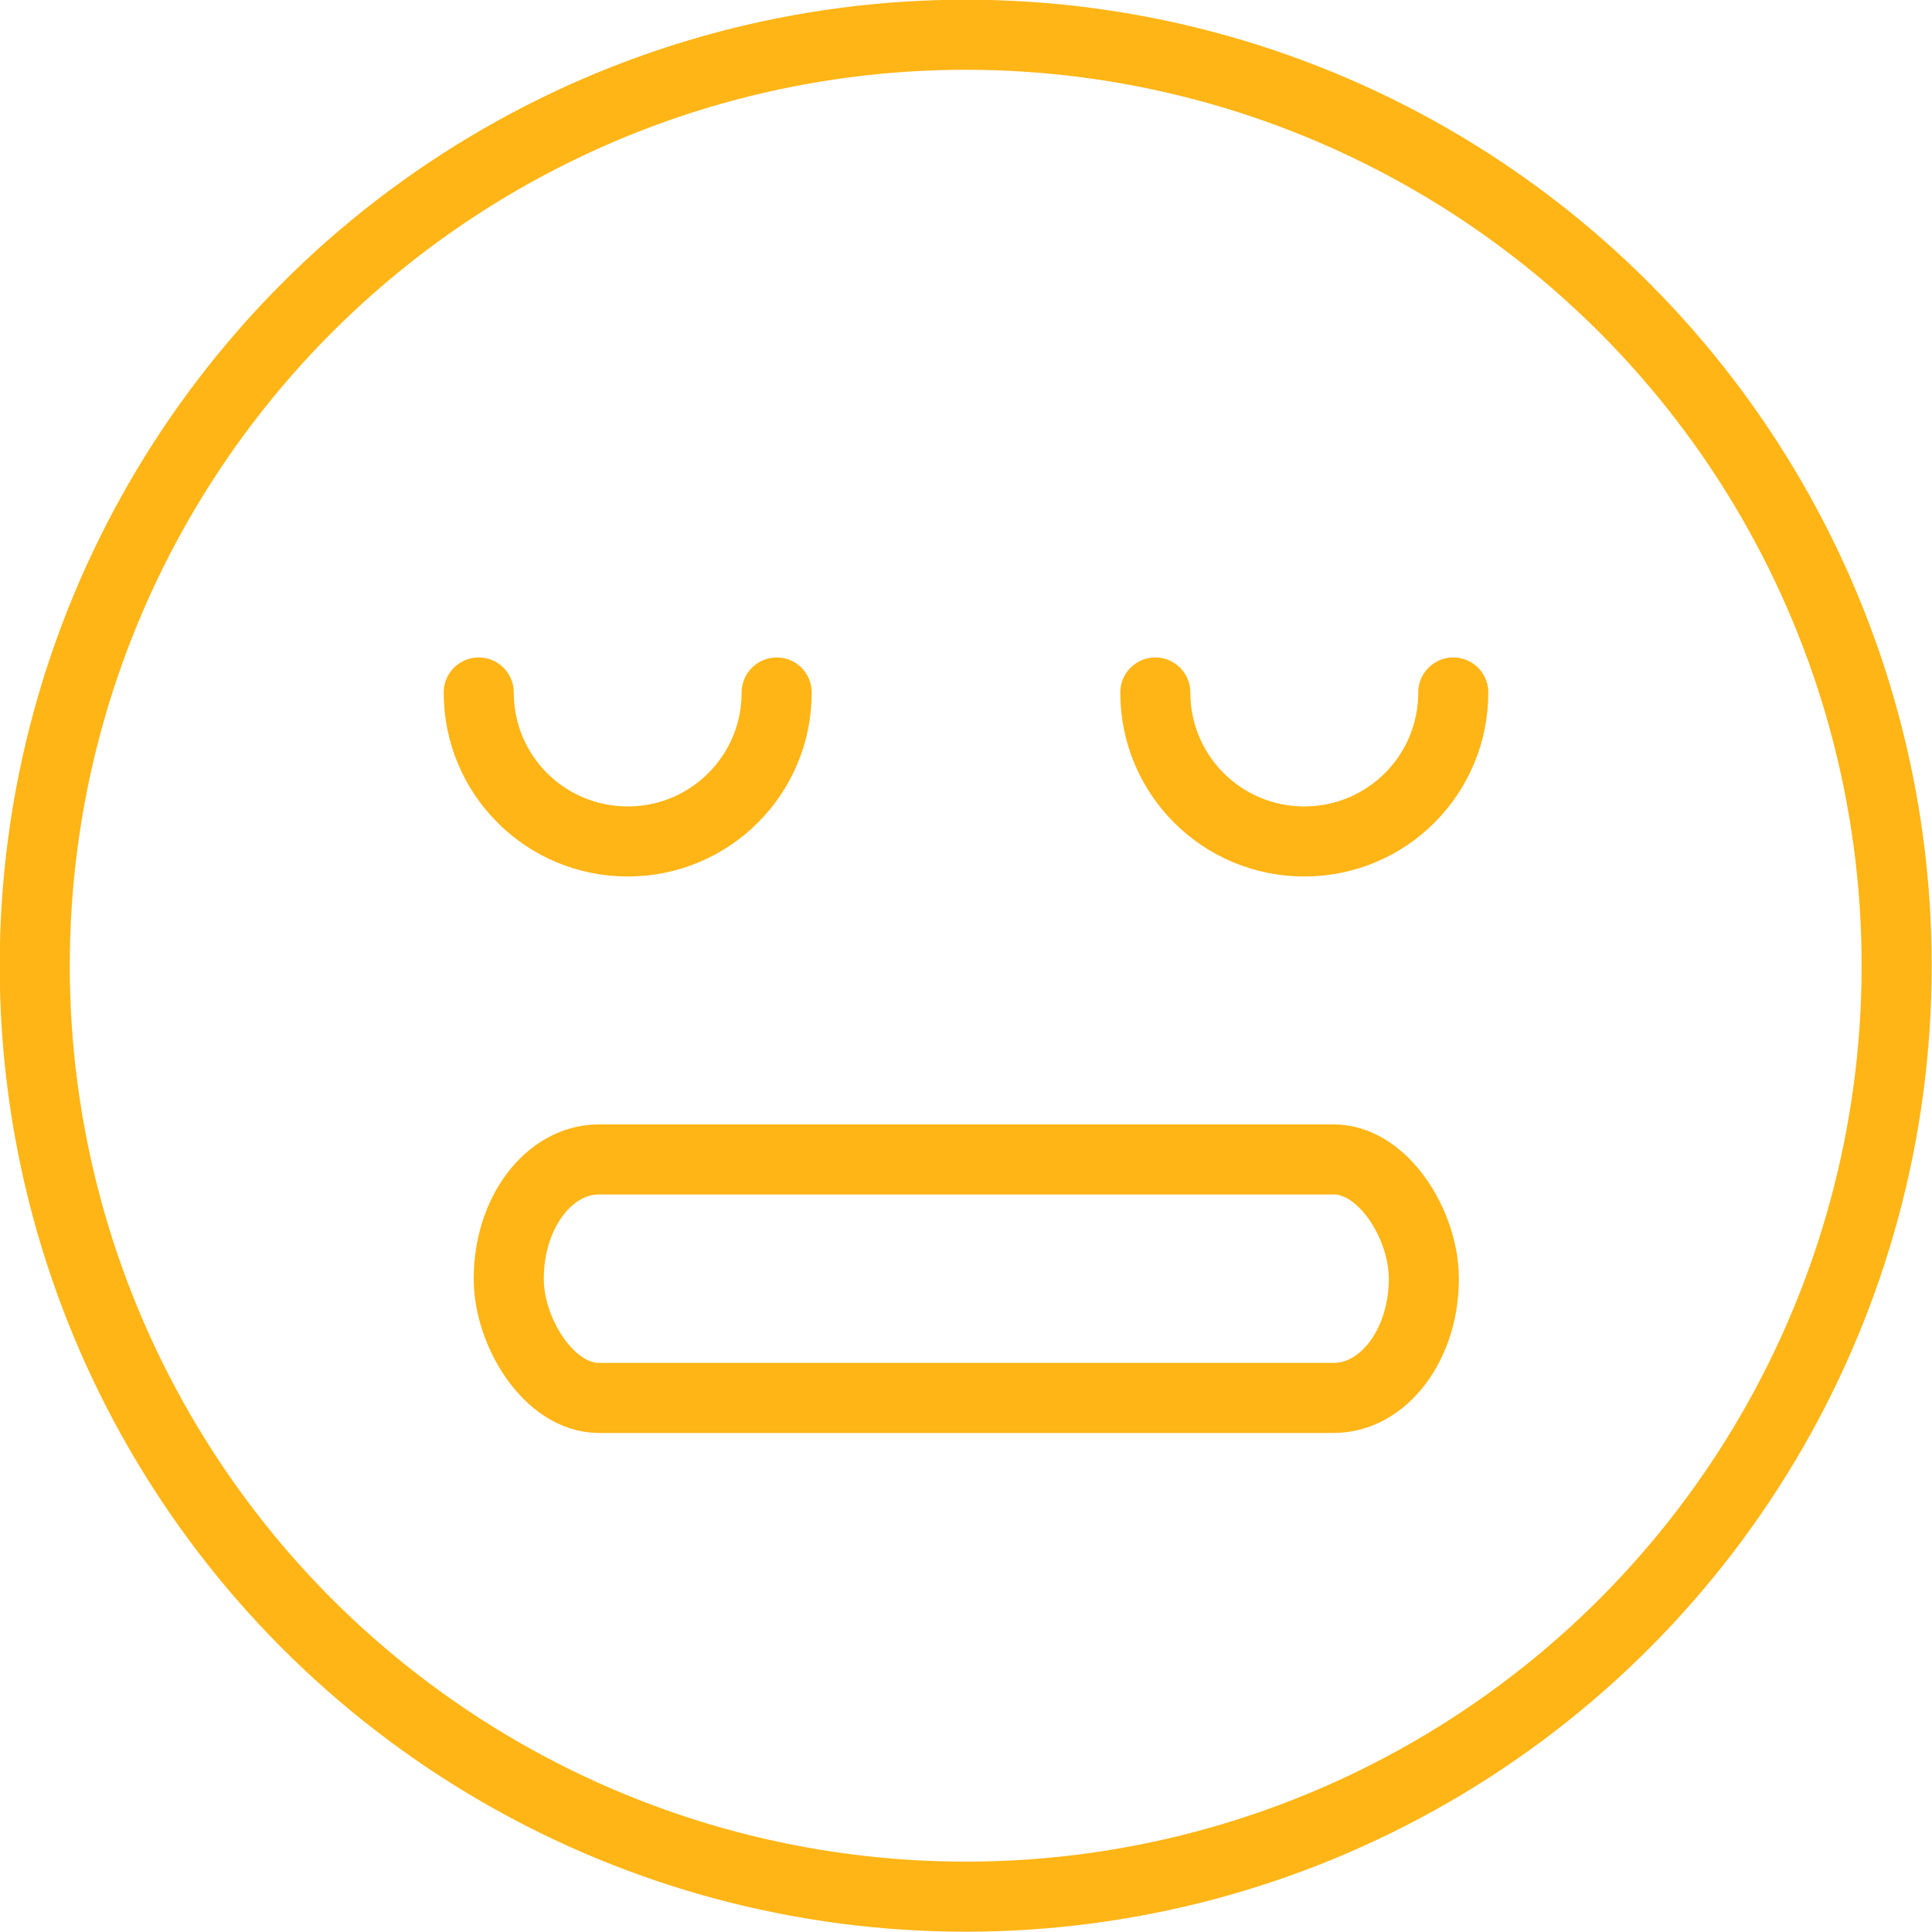 <?xml version="1.0" encoding="UTF-8"?> <!-- Creator: CorelDRAW 2019 (64-Bit) --> <svg xmlns="http://www.w3.org/2000/svg" xmlns:xlink="http://www.w3.org/1999/xlink" xmlns:xodm="http://www.corel.com/coreldraw/odm/2003" xml:space="preserve" width="19.491mm" height="19.491mm" style="shape-rendering:geometricPrecision; text-rendering:geometricPrecision; image-rendering:optimizeQuality; fill-rule:evenodd; clip-rule:evenodd" viewBox="0 0 32.81 32.81"> <defs> <style type="text/css"> <![CDATA[ .str0 {stroke:#FFB516;stroke-width:1.19;stroke-miterlimit:22.926} .str1 {stroke:#FFB516;stroke-width:1.19;stroke-linecap:round;stroke-linejoin:round;stroke-miterlimit:22.926} .fil0 {fill:none} ]]> </style> </defs> <g id="Слой_x0020_1">  <circle class="fil0 str0" cx="16.4" cy="16.4" r="15.81"></circle> <g id="_2333026179568"> <rect class="fil0 str0" x="8.64" y="19.69" width="15.54" height="4.05" rx="1.53" ry="2.02"></rect> <path class="fil0 str1" d="M24.68 11.76c0,1.4 -1.13,2.53 -2.53,2.53 -1.4,0 -2.53,-1.13 -2.53,-2.53"></path> <path class="fil0 str1" d="M13.19 11.76c0,1.4 -1.13,2.53 -2.53,2.53 -1.4,0 -2.53,-1.13 -2.53,-2.53"></path> </g> </g> </svg> 